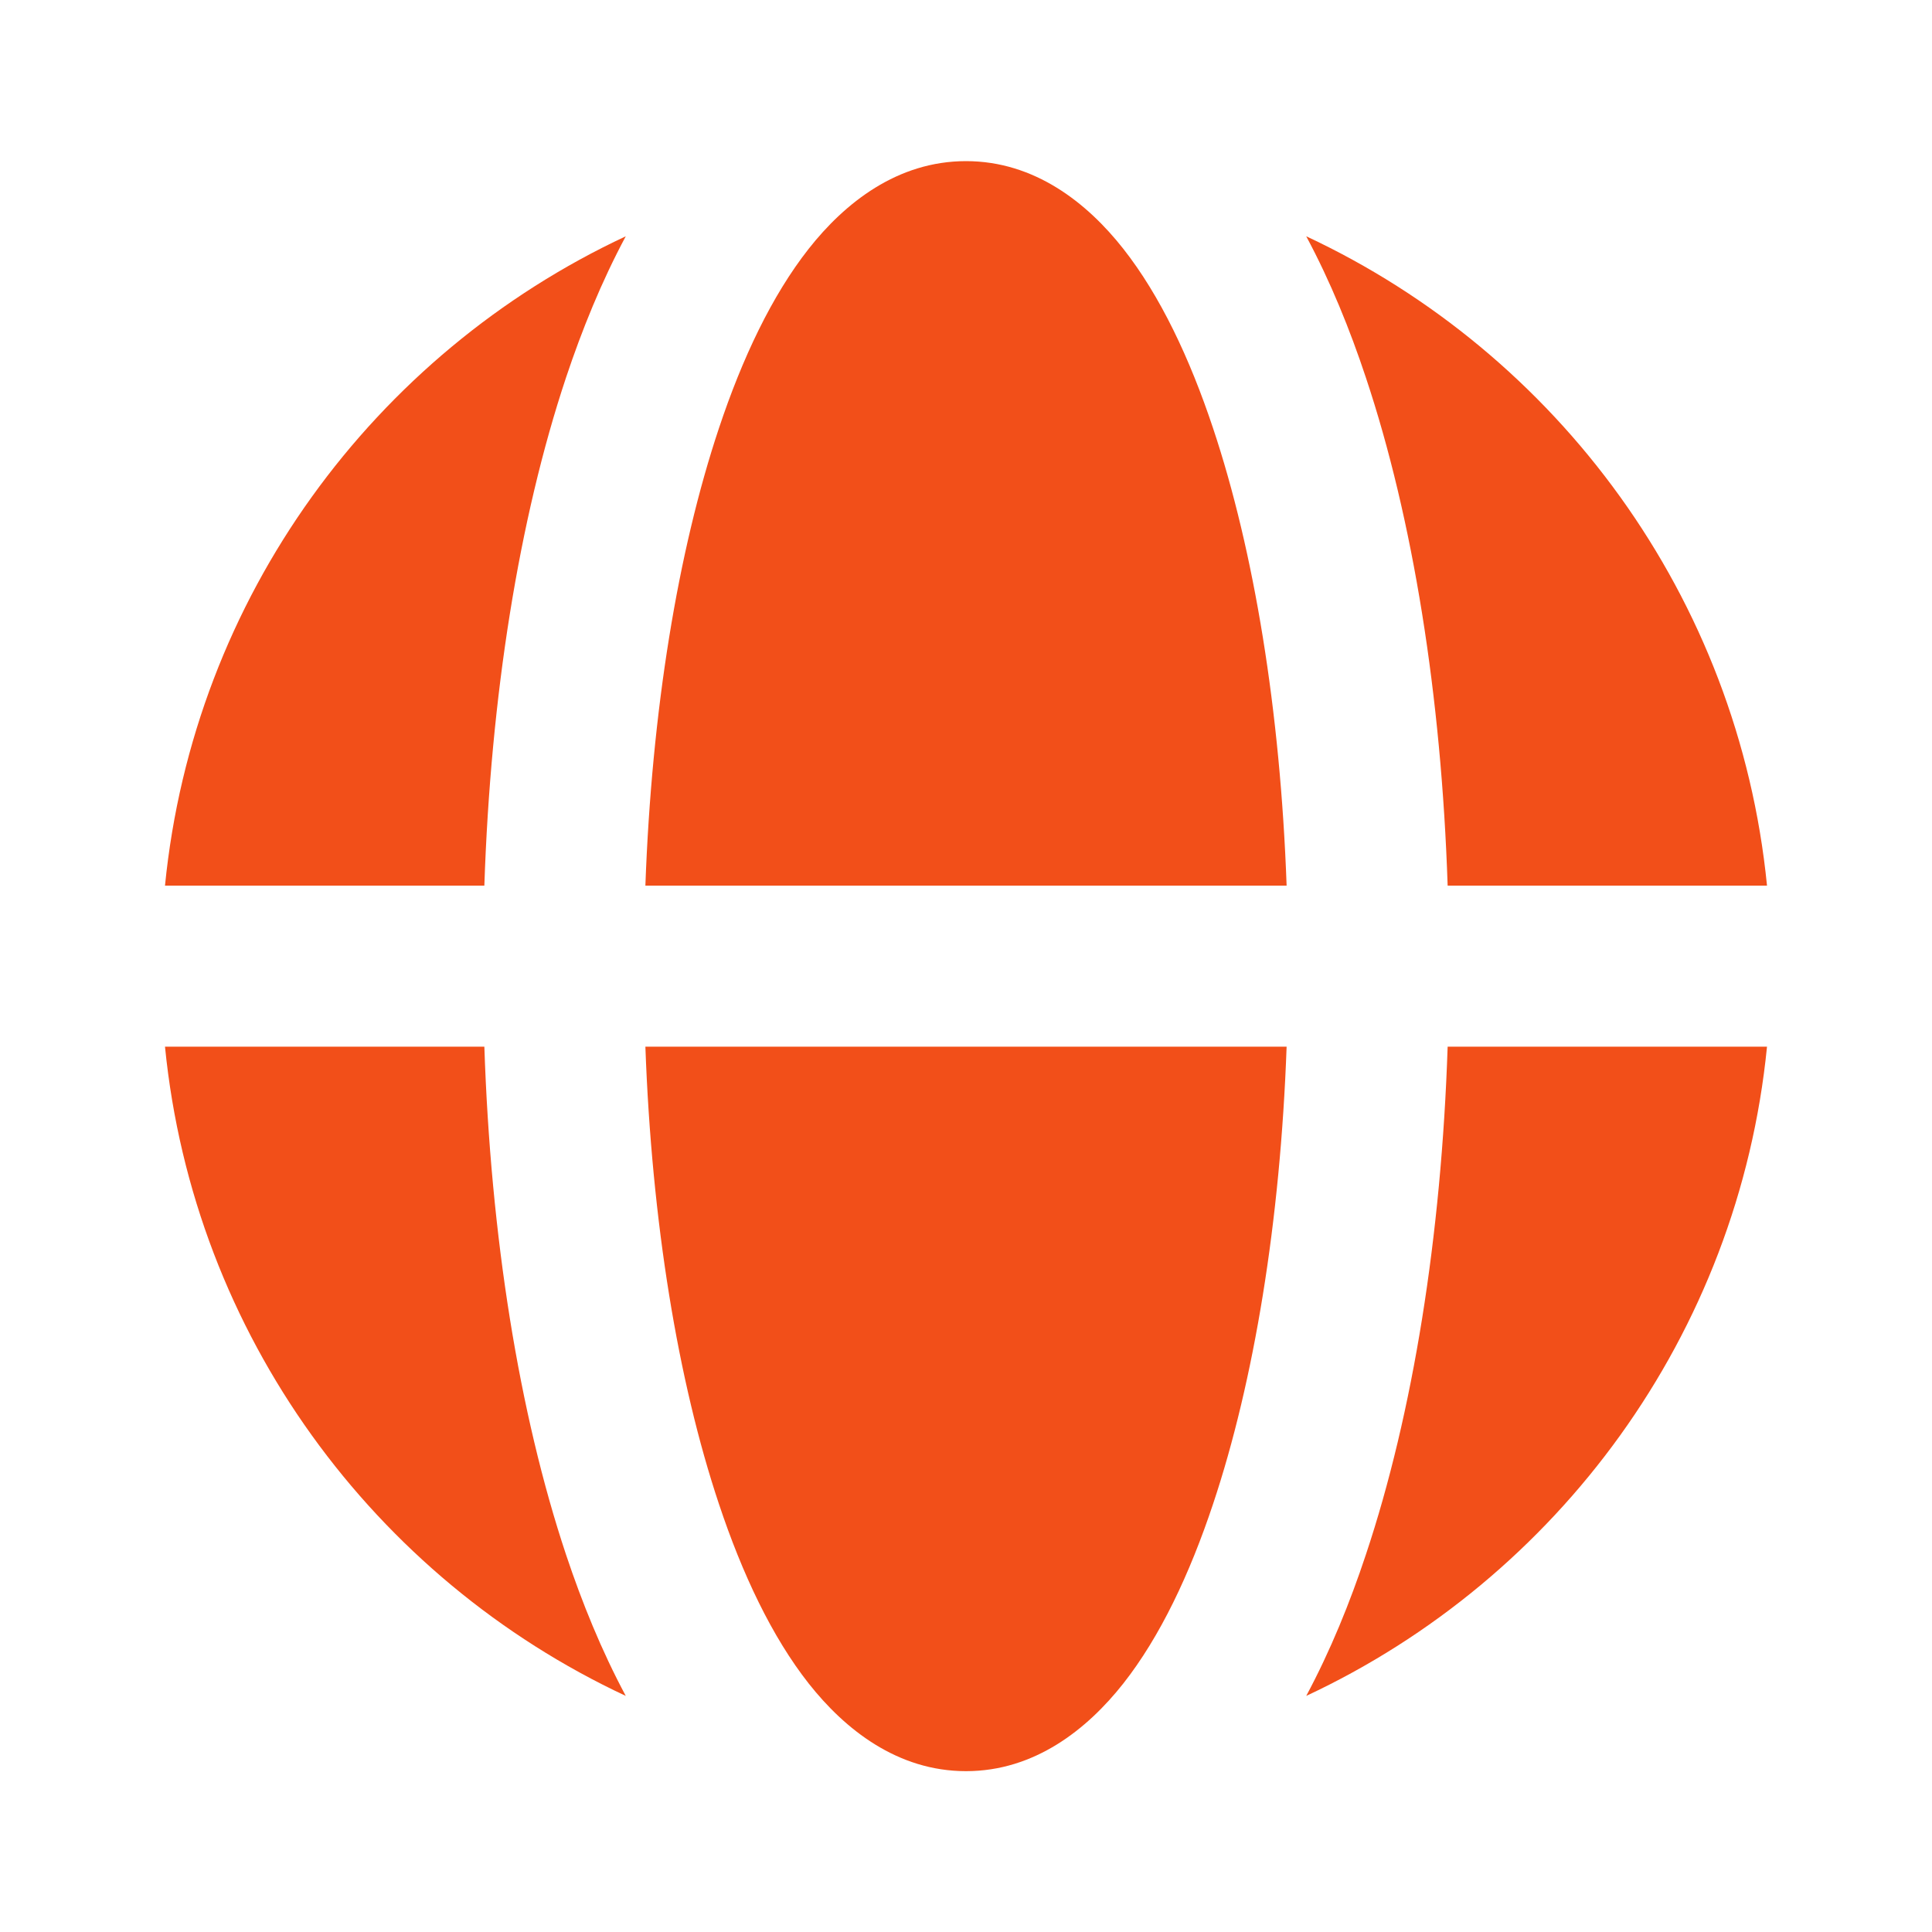 <svg width="20" height="20" viewBox="0 0 20 20" fill="none" xmlns="http://www.w3.org/2000/svg">
<path d="M8.372 2.575C8.746 2.1 9.29 1.668 10 1.668C10.71 1.668 11.254 2.1 11.628 2.575C12.009 3.059 12.316 3.707 12.558 4.434C12.982 5.705 13.254 7.357 13.319 9.168H6.681C6.746 7.357 7.018 5.705 7.442 4.434C7.684 3.707 7.991 3.059 8.372 2.575Z" fill="#F24F19"/>
<path d="M5.014 9.168C5.079 7.212 5.371 5.375 5.86 3.907C6.024 3.416 6.226 2.916 6.478 2.446C3.875 3.662 2.004 6.183 1.708 9.168H5.014Z" fill="#F24F19"/>
<path d="M1.708 10.835H5.014C5.079 12.791 5.371 14.627 5.86 16.095C6.024 16.586 6.226 17.086 6.478 17.556C3.875 16.34 2.004 13.819 1.708 10.835Z" fill="#F24F19"/>
<path d="M6.681 10.835H13.319C13.254 12.646 12.982 14.298 12.558 15.568C12.316 16.295 12.009 16.944 11.628 17.428C11.254 17.902 10.71 18.335 10 18.335C9.29 18.335 8.746 17.902 8.372 17.428C7.991 16.944 7.684 16.295 7.442 15.568C7.018 14.298 6.746 12.646 6.681 10.835Z" fill="#F24F19"/>
<path d="M14.986 10.835C14.921 12.791 14.629 14.627 14.139 16.095C13.976 16.586 13.774 17.086 13.522 17.556C16.125 16.34 17.996 13.819 18.292 10.835H14.986Z" fill="#F24F19"/>
<path d="M18.292 9.168C17.996 6.183 16.125 3.662 13.522 2.446C13.774 2.916 13.976 3.416 14.139 3.907C14.629 5.375 14.921 7.212 14.986 9.168H18.292Z" fill="#F24F19"/>
</svg>

